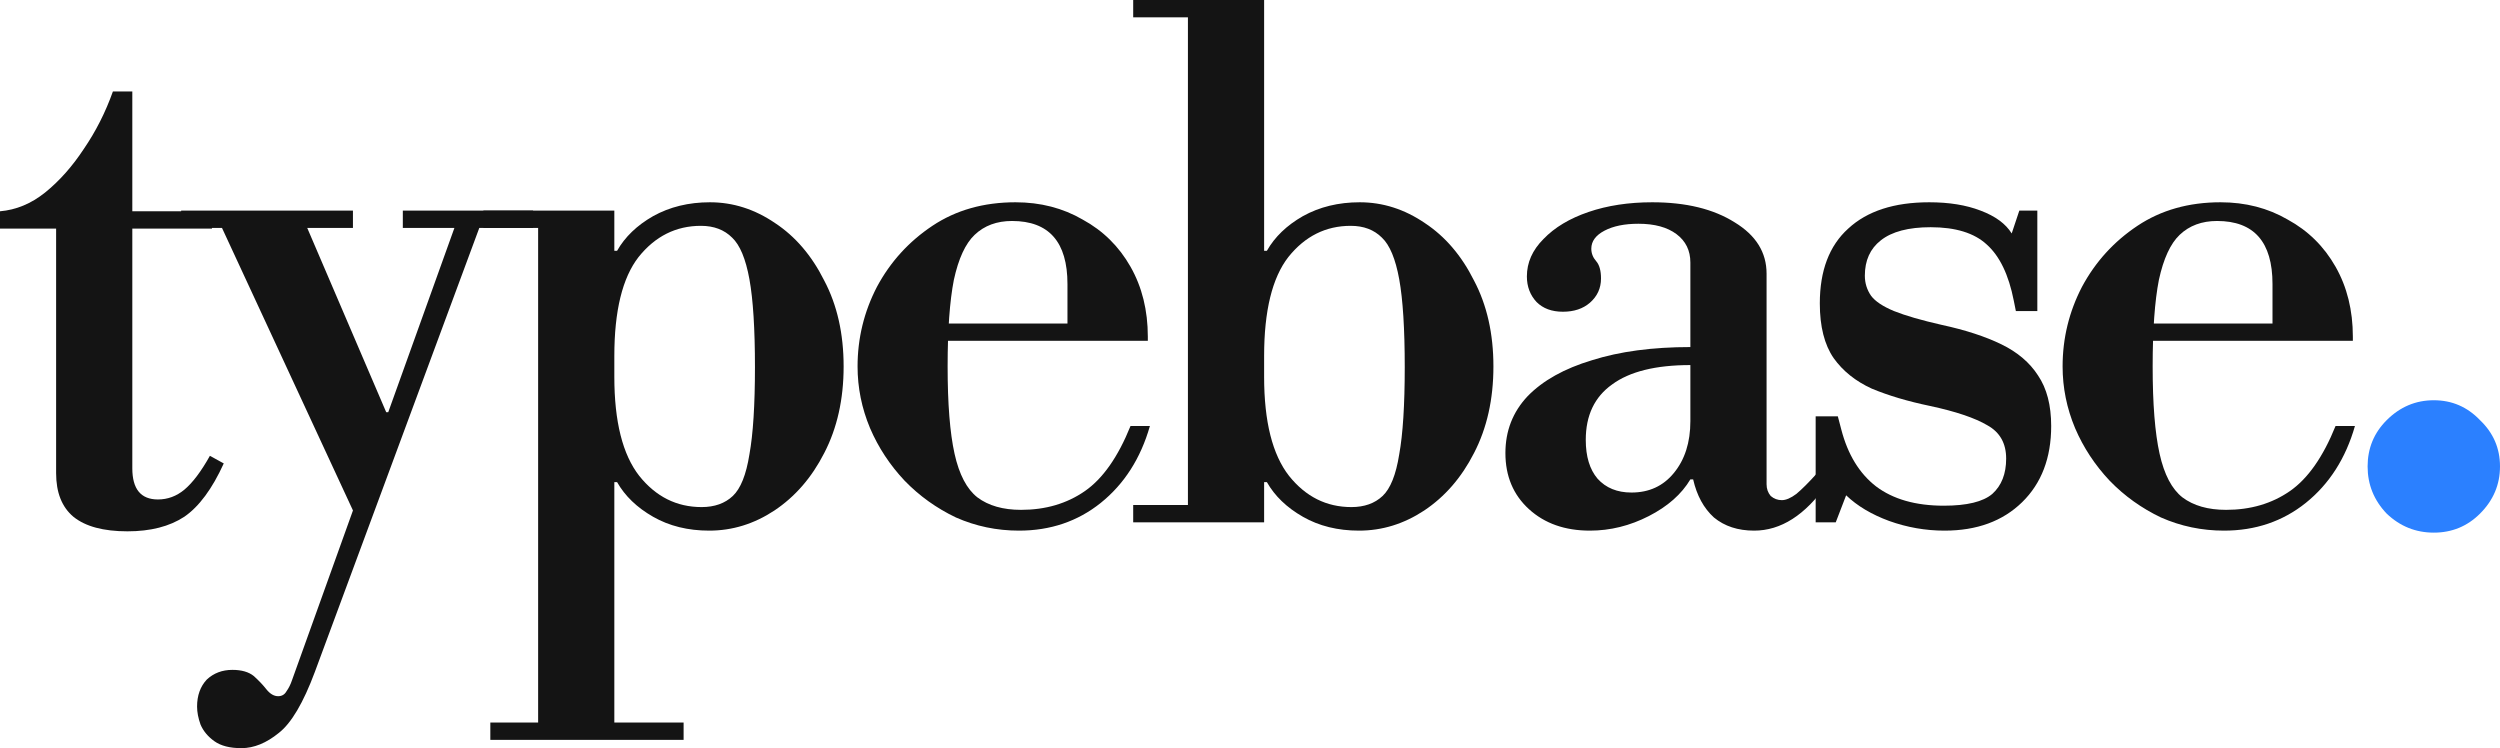 <svg width="812" height="243" viewBox="0 0 812 243" fill="none" xmlns="http://www.w3.org/2000/svg">
<g clip-path="url(#clip0_406_66)">
<path d="M790.5 173C784.61 173 779.505 170.938 775.185 166.815C771.062 162.495 769 157.39 769 151.5C769 145.61 771.062 140.603 775.185 136.479C779.505 132.16 784.61 130 790.5 130C796.39 130 801.397 132.16 805.521 136.479C809.84 140.603 812 145.61 812 151.5C812 157.39 809.84 162.495 805.521 166.815C801.397 170.938 796.39 173 790.5 173Z" fill="#2B80FF"/>
<path d="M722.358 172.35C715.158 172.35 708.333 170.925 701.883 168.075C695.583 165.075 690.033 161.1 685.233 156.15C680.433 151.05 676.683 145.35 673.983 139.05C671.283 132.6 669.933 125.925 669.933 119.025C669.933 109.875 672.033 101.25 676.233 93.15C680.583 85.05 686.583 78.45 694.233 73.35C701.883 68.25 710.883 65.7 721.233 65.7C729.333 65.7 736.608 67.575 743.058 71.325C749.658 74.925 754.833 80.025 758.583 86.625C762.333 93.225 764.208 100.8 764.208 109.35V110.7H690.633V105.075H738.108V92.25C738.108 78.6 732.108 71.775 720.108 71.775C715.158 71.775 711.108 73.275 707.958 76.275C704.958 79.125 702.708 84 701.208 90.9C699.858 97.8 699.183 107.175 699.183 119.025C699.183 131.175 699.933 140.625 701.433 147.375C702.933 154.125 705.408 158.85 708.858 161.55C712.458 164.25 717.183 165.6 723.033 165.6C730.983 165.6 737.883 163.575 743.733 159.525C749.583 155.475 754.533 148.425 758.583 138.375H764.883C761.883 148.875 756.558 157.2 748.908 163.35C741.408 169.35 732.558 172.35 722.358 172.35Z" fill="#141414"/>
<path d="M631.576 172.35C625.426 172.35 619.426 171.3 613.576 169.2C607.876 167.1 603.226 164.325 599.626 160.875L596.251 169.65H589.726V135.225H596.926L598.051 139.5C600.151 147.6 603.901 153.75 609.301 157.95C614.851 162.15 622.201 164.25 631.351 164.25C638.851 164.25 644.101 162.975 647.101 160.425C650.101 157.725 651.601 153.9 651.601 148.95C651.601 144 649.576 140.4 645.526 138.15C641.476 135.75 635.251 133.65 626.851 131.85C619.651 130.35 613.351 128.475 607.951 126.225C602.701 123.825 598.576 120.525 595.576 116.325C592.576 111.975 591.076 106.05 591.076 98.55C591.076 87.9 594.151 79.8 600.301 74.25C606.451 68.55 615.226 65.7 626.626 65.7C633.076 65.7 638.626 66.6 643.276 68.4C648.076 70.2 651.451 72.675 653.401 75.825L655.876 68.4H661.726V101.025H654.751L654.076 97.65C652.426 89.25 649.501 83.175 645.301 79.425C641.251 75.675 635.176 73.8 627.076 73.8C619.876 73.8 614.476 75.225 610.876 78.075C607.426 80.775 605.701 84.6 605.701 89.55C605.701 91.95 606.376 94.125 607.726 96.075C609.076 97.875 611.551 99.525 615.151 101.025C618.901 102.525 624.076 104.025 630.676 105.525C638.326 107.175 644.776 109.275 650.026 111.825C655.276 114.375 659.251 117.75 661.951 121.95C664.801 126.15 666.226 131.625 666.226 138.375C666.226 148.725 663.076 156.975 656.776 163.125C650.476 169.275 642.076 172.35 631.576 172.35Z" fill="#141414"/>
<path d="M516.407 172.35C508.307 172.35 501.707 170.025 496.607 165.375C491.507 160.725 488.957 154.65 488.957 147.15C488.957 139.95 491.357 133.8 496.157 128.7C501.107 123.6 508.082 119.7 517.082 117C526.082 114.15 536.732 112.725 549.032 112.725V85.275C549.032 81.375 547.532 78.3 544.532 76.05C541.532 73.8 537.407 72.675 532.157 72.675C527.657 72.675 523.982 73.425 521.132 74.925C518.282 76.425 516.857 78.375 516.857 80.775C516.857 82.275 517.382 83.625 518.432 84.825C519.482 86.025 520.007 87.9 520.007 90.45C520.007 93.6 518.807 96.225 516.407 98.325C514.157 100.275 511.232 101.25 507.632 101.25C504.032 101.25 501.182 100.2 499.082 98.1C496.982 95.85 495.932 93.075 495.932 89.775C495.932 85.275 497.732 81.225 501.332 77.625C504.932 73.875 509.807 70.95 515.957 68.85C522.107 66.75 529.007 65.7 536.657 65.7C547.607 65.7 556.532 67.875 563.432 72.225C570.332 76.425 573.782 81.975 573.782 88.875V157.275C573.782 158.775 574.232 160.05 575.132 161.1C576.182 162 577.382 162.45 578.732 162.45C580.082 162.45 581.657 161.775 583.457 160.425C585.257 158.925 587.507 156.675 590.207 153.675L593.357 157.275C586.307 167.325 578.432 172.35 569.732 172.35C564.482 172.35 560.132 170.925 556.682 168.075C553.382 165.075 551.132 160.95 549.932 155.7H549.032C546.182 160.5 541.682 164.475 535.532 167.625C529.382 170.775 523.007 172.35 516.407 172.35ZM529.907 159.975C535.607 159.975 540.182 157.875 543.632 153.675C547.232 149.325 549.032 143.7 549.032 136.8V118.575C537.782 118.575 529.307 120.675 523.607 124.875C517.907 128.925 515.057 134.925 515.057 142.875C515.057 148.275 516.332 152.475 518.882 155.475C521.582 158.475 525.257 159.975 529.907 159.975Z" fill="#141414"/>
<path d="M441.412 172.35C434.512 172.35 428.437 170.85 423.187 167.85C417.937 164.85 414.037 161.1 411.487 156.6H406.087L410.587 122.4C410.587 136.95 413.287 147.675 418.687 154.575C424.087 161.325 430.837 164.7 438.937 164.7C443.137 164.7 446.512 163.5 449.062 161.1C451.612 158.7 453.412 154.2 454.462 147.6C455.662 141 456.262 131.55 456.262 119.25C456.262 106.8 455.662 97.275 454.462 90.675C453.262 84.075 451.387 79.575 448.837 77.175C446.287 74.625 442.912 73.35 438.712 73.35C430.612 73.35 423.862 76.725 418.462 83.475C413.212 90.225 410.587 100.95 410.587 115.65L406.087 81.45H411.487C414.037 76.95 417.937 73.2 423.187 70.2C428.587 67.2 434.737 65.7 441.637 65.7C449.137 65.7 456.187 67.95 462.787 72.45C469.387 76.8 474.712 83.025 478.762 91.125C482.962 99.075 485.062 108.375 485.062 119.025C485.062 129.675 482.962 139.05 478.762 147.15C474.712 155.1 469.312 161.325 462.562 165.825C455.962 170.175 448.912 172.35 441.412 172.35ZM368.062 169.65V164.025H410.587V169.65H368.062ZM385.837 166.275V3.6H410.587V166.275H385.837ZM368.062 5.625V0H410.587V5.625H368.062Z" fill="#141414"/>
<path d="M330.963 172.35C323.763 172.35 316.938 170.925 310.488 168.075C304.188 165.075 298.638 161.1 293.838 156.15C289.038 151.05 285.288 145.35 282.588 139.05C279.888 132.6 278.538 125.925 278.538 119.025C278.538 109.875 280.638 101.25 284.838 93.15C289.188 85.05 295.188 78.45 302.838 73.35C310.488 68.25 319.488 65.7 329.838 65.7C337.938 65.7 345.213 67.575 351.663 71.325C358.263 74.925 363.438 80.025 367.188 86.625C370.938 93.225 372.813 100.8 372.813 109.35V110.7H299.238V105.075H346.713V92.25C346.713 78.6 340.713 71.775 328.713 71.775C323.763 71.775 319.713 73.275 316.563 76.275C313.563 79.125 311.313 84 309.813 90.9C308.463 97.8 307.788 107.175 307.788 119.025C307.788 131.175 308.538 140.625 310.038 147.375C311.538 154.125 314.013 158.85 317.463 161.55C321.063 164.25 325.788 165.6 331.638 165.6C339.588 165.6 346.488 163.575 352.338 159.525C358.188 155.475 363.138 148.425 367.188 138.375H373.488C370.488 148.875 365.163 157.2 357.513 163.35C350.013 169.35 341.163 172.35 330.963 172.35Z" fill="#141414"/>
<path d="M230.36 172.35C223.46 172.35 217.385 170.85 212.135 167.85C206.885 164.85 202.985 161.1 200.435 156.6H195.035L199.535 122.4C199.535 136.95 202.235 147.675 207.635 154.575C213.035 161.325 219.785 164.7 227.885 164.7C232.085 164.7 235.46 163.5 238.01 161.1C240.56 158.7 242.36 154.2 243.41 147.6C244.61 141 245.21 131.55 245.21 119.25C245.21 106.8 244.61 97.275 243.41 90.675C242.21 84.075 240.335 79.575 237.785 77.175C235.235 74.625 231.86 73.35 227.66 73.35C219.56 73.35 212.81 76.725 207.41 83.475C202.16 90.225 199.535 100.95 199.535 115.65L195.035 81.45H200.435C202.985 76.95 206.885 73.2 212.135 70.2C217.535 67.2 223.685 65.7 230.585 65.7C238.085 65.7 245.135 67.95 251.735 72.45C258.335 76.8 263.66 83.025 267.71 91.125C271.91 99.075 274.01 108.375 274.01 119.025C274.01 129.675 271.91 139.05 267.71 147.15C263.66 155.1 258.26 161.325 251.51 165.825C244.91 170.175 237.86 172.35 230.36 172.35ZM159.26 240.3V234.675H222.035V240.3H159.26ZM174.785 236.925V72H199.535V236.925H174.785ZM157.01 74.025V68.4H199.535V74.025H157.01Z" fill="#141414"/>
<path d="M78.411 243C74.661 243 71.736 242.25 69.636 240.75C67.536 239.25 66.036 237.45 65.136 235.35C64.386 233.25 64.011 231.3 64.011 229.5C64.011 225.9 65.061 222.975 67.161 220.725C69.411 218.625 72.186 217.575 75.486 217.575C78.486 217.575 80.811 218.25 82.461 219.6C84.111 221.1 85.461 222.525 86.511 223.875C87.711 225.375 88.986 226.125 90.336 226.125C91.536 226.125 92.436 225.6 93.036 224.55C93.786 223.5 94.386 222.3 94.836 220.95L148.161 72.45H156.261L102.261 218.25C98.511 228.3 94.611 234.9 90.561 238.05C86.511 241.35 82.461 243 78.411 243ZM114.861 166.275L70.536 70.65L97.761 69.3L125.436 133.875H126.786L114.861 166.275ZM58.836 74.025V68.4H114.636V74.025H58.836ZM130.836 74.025V68.4H173.136V74.025H130.836Z" fill="#141414"/>
<path d="M41.4 172.575C33.6 172.575 27.75 171 23.85 167.85C20.1 164.7 18.225 159.975 18.225 153.675V74.25H0V68.625C5.25 68.175 10.125 66.15 14.625 62.55C19.275 58.8 23.475 54.075 27.225 48.375C31.125 42.675 34.275 36.45 36.675 29.7H42.975V68.625H68.85V74.25H42.975V152.1C42.975 158.85 45.75 162.225 51.3 162.225C54.45 162.225 57.3 161.175 59.85 159.075C62.55 156.825 65.325 153.15 68.175 148.05L72.675 150.525C68.925 158.775 64.65 164.55 59.85 167.85C55.05 171 48.9 172.575 41.4 172.575Z" fill="#141414"/>
</g>
<defs>
<clipPath id="clip0_406_66">
<rect width="812" height="243" fill="white"/>
</clipPath>
</defs>
</svg>
